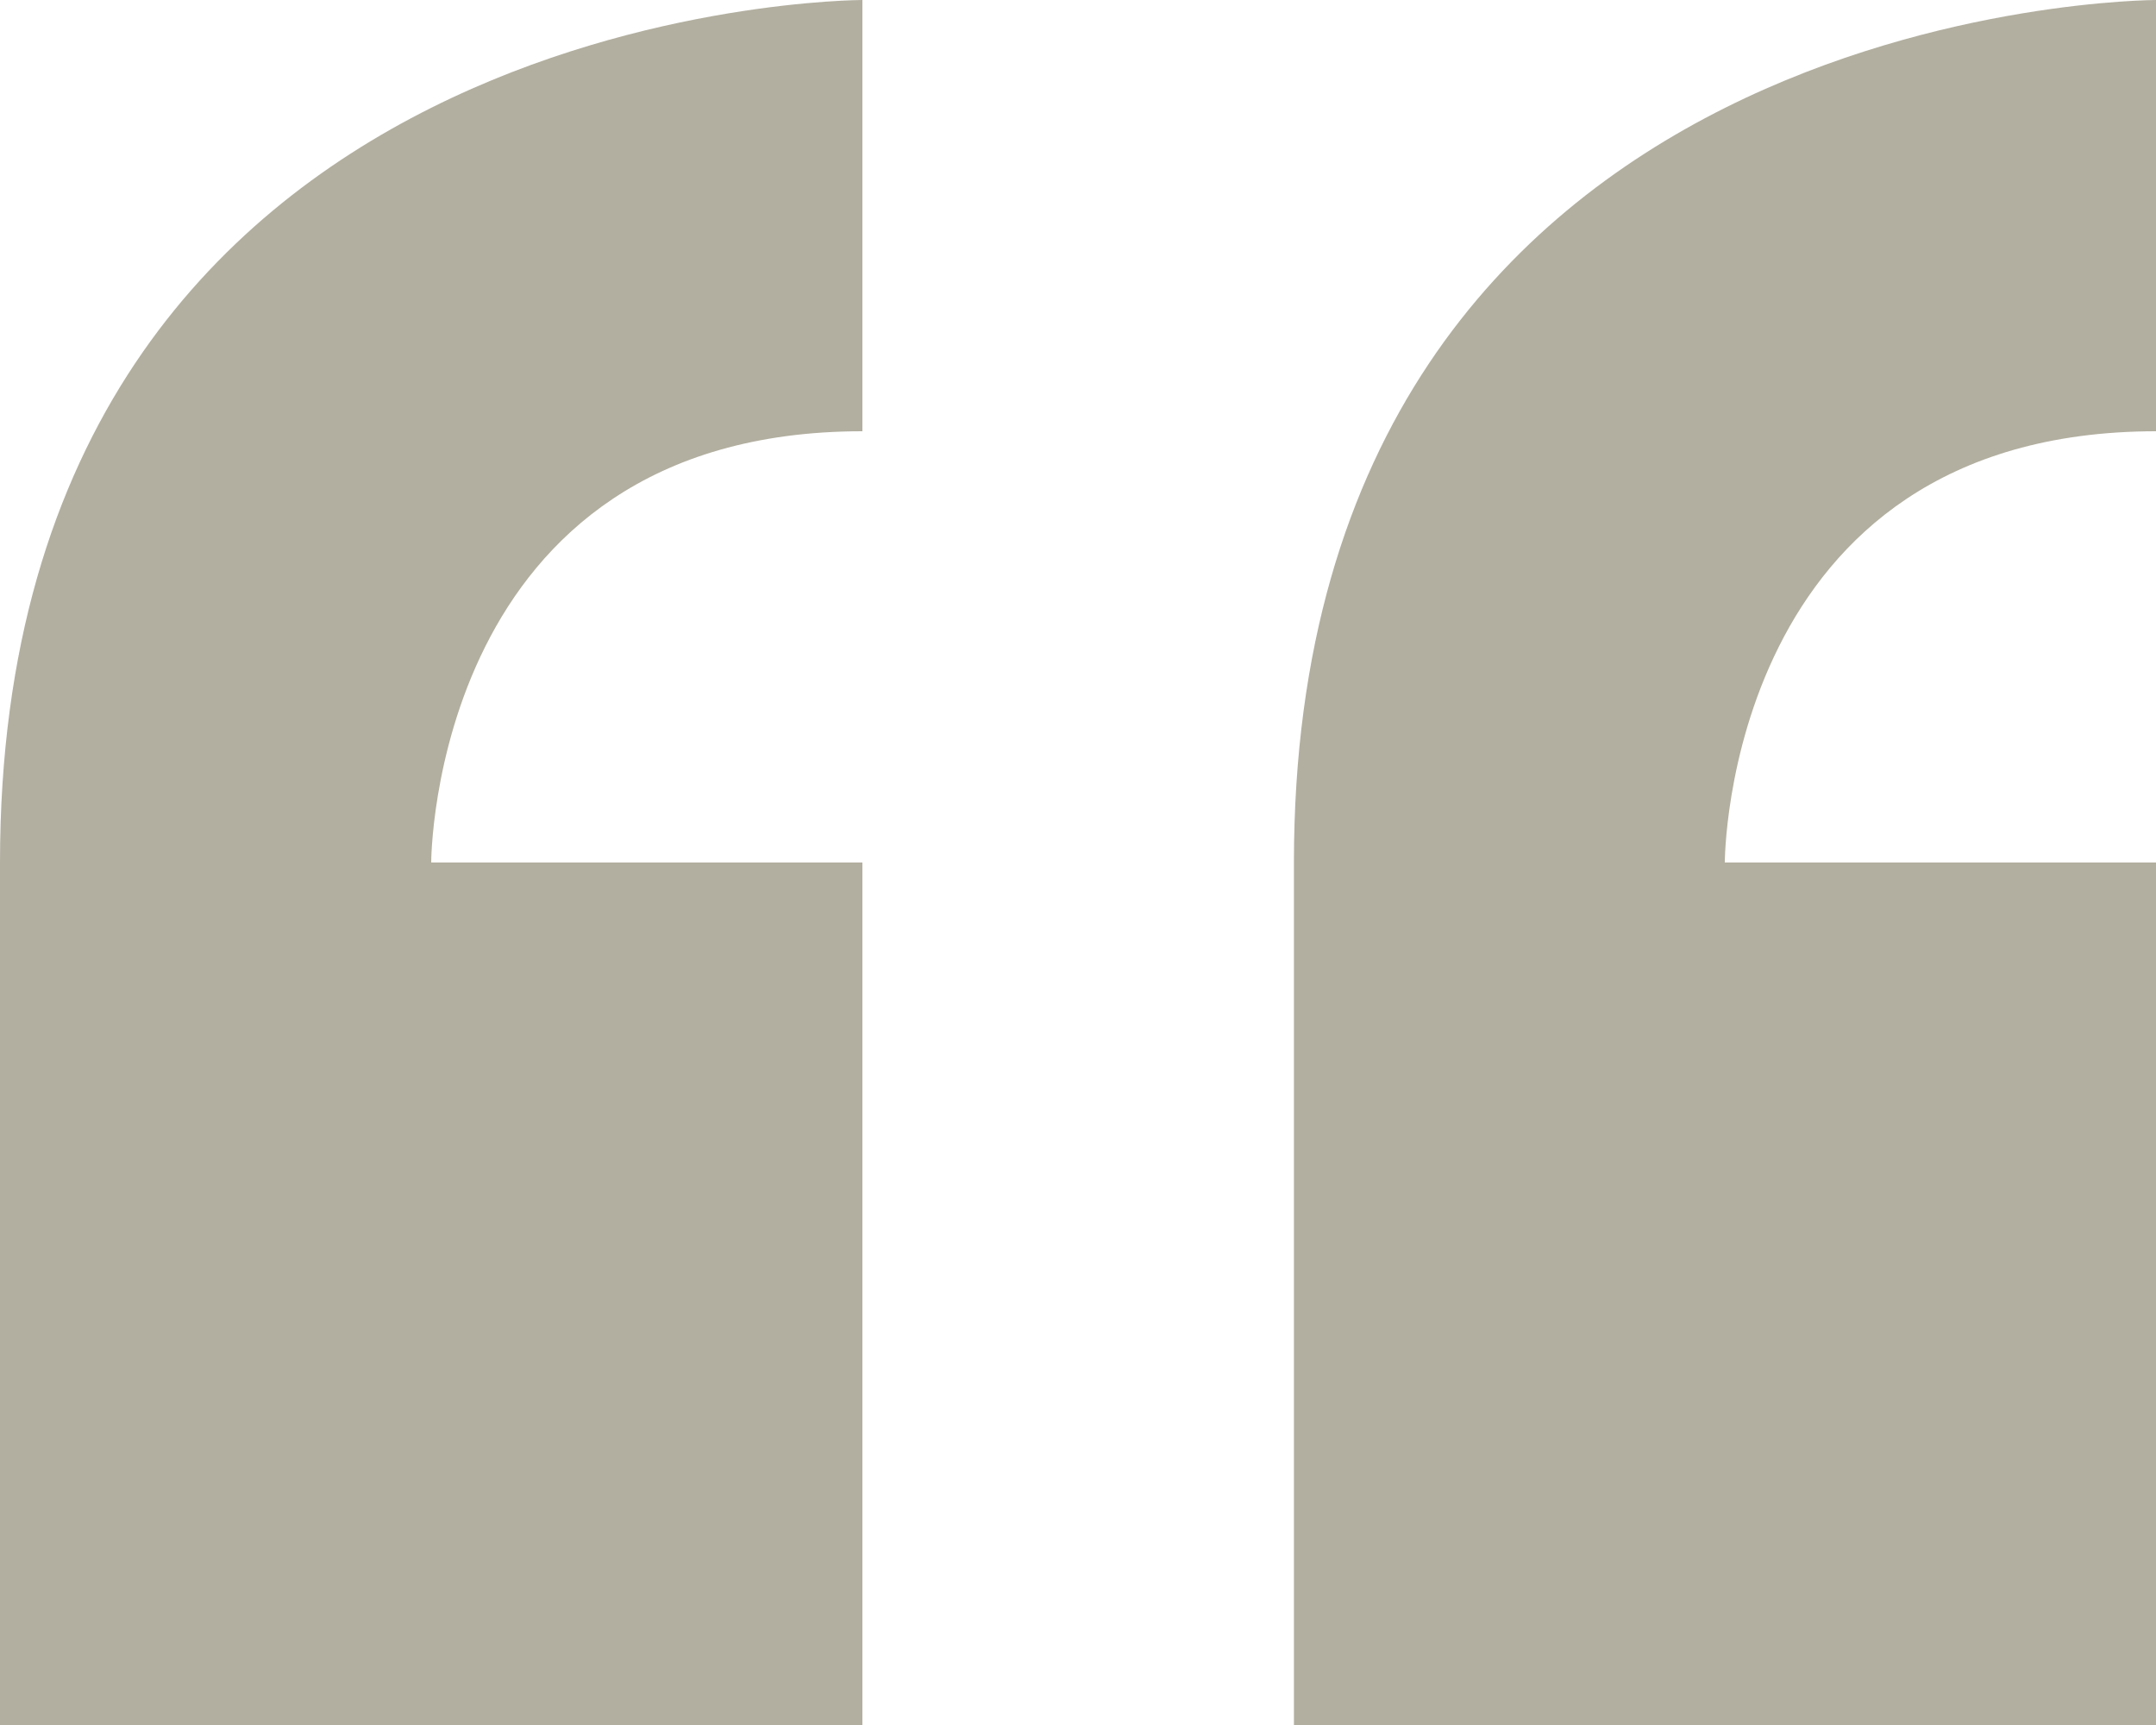 <svg xmlns="http://www.w3.org/2000/svg" width="33.34" height="26.672" viewBox="0 0 33.34 26.672">
  <path id="Icon_metro-quote" data-name="Icon metro-quote" d="M8.355,22.976V36.313H21.691V22.976H15.023s0-6.668,6.668-6.668V9.64S8.355,9.64,8.355,22.976ZM41.7,16.308V9.64s-13.336,0-13.336,13.336V36.313H41.7V22.976H35.027S35.027,16.308,41.7,16.308Z" transform="translate(-8.355 -9.64)" fill="#b2afa0"/>
</svg>
